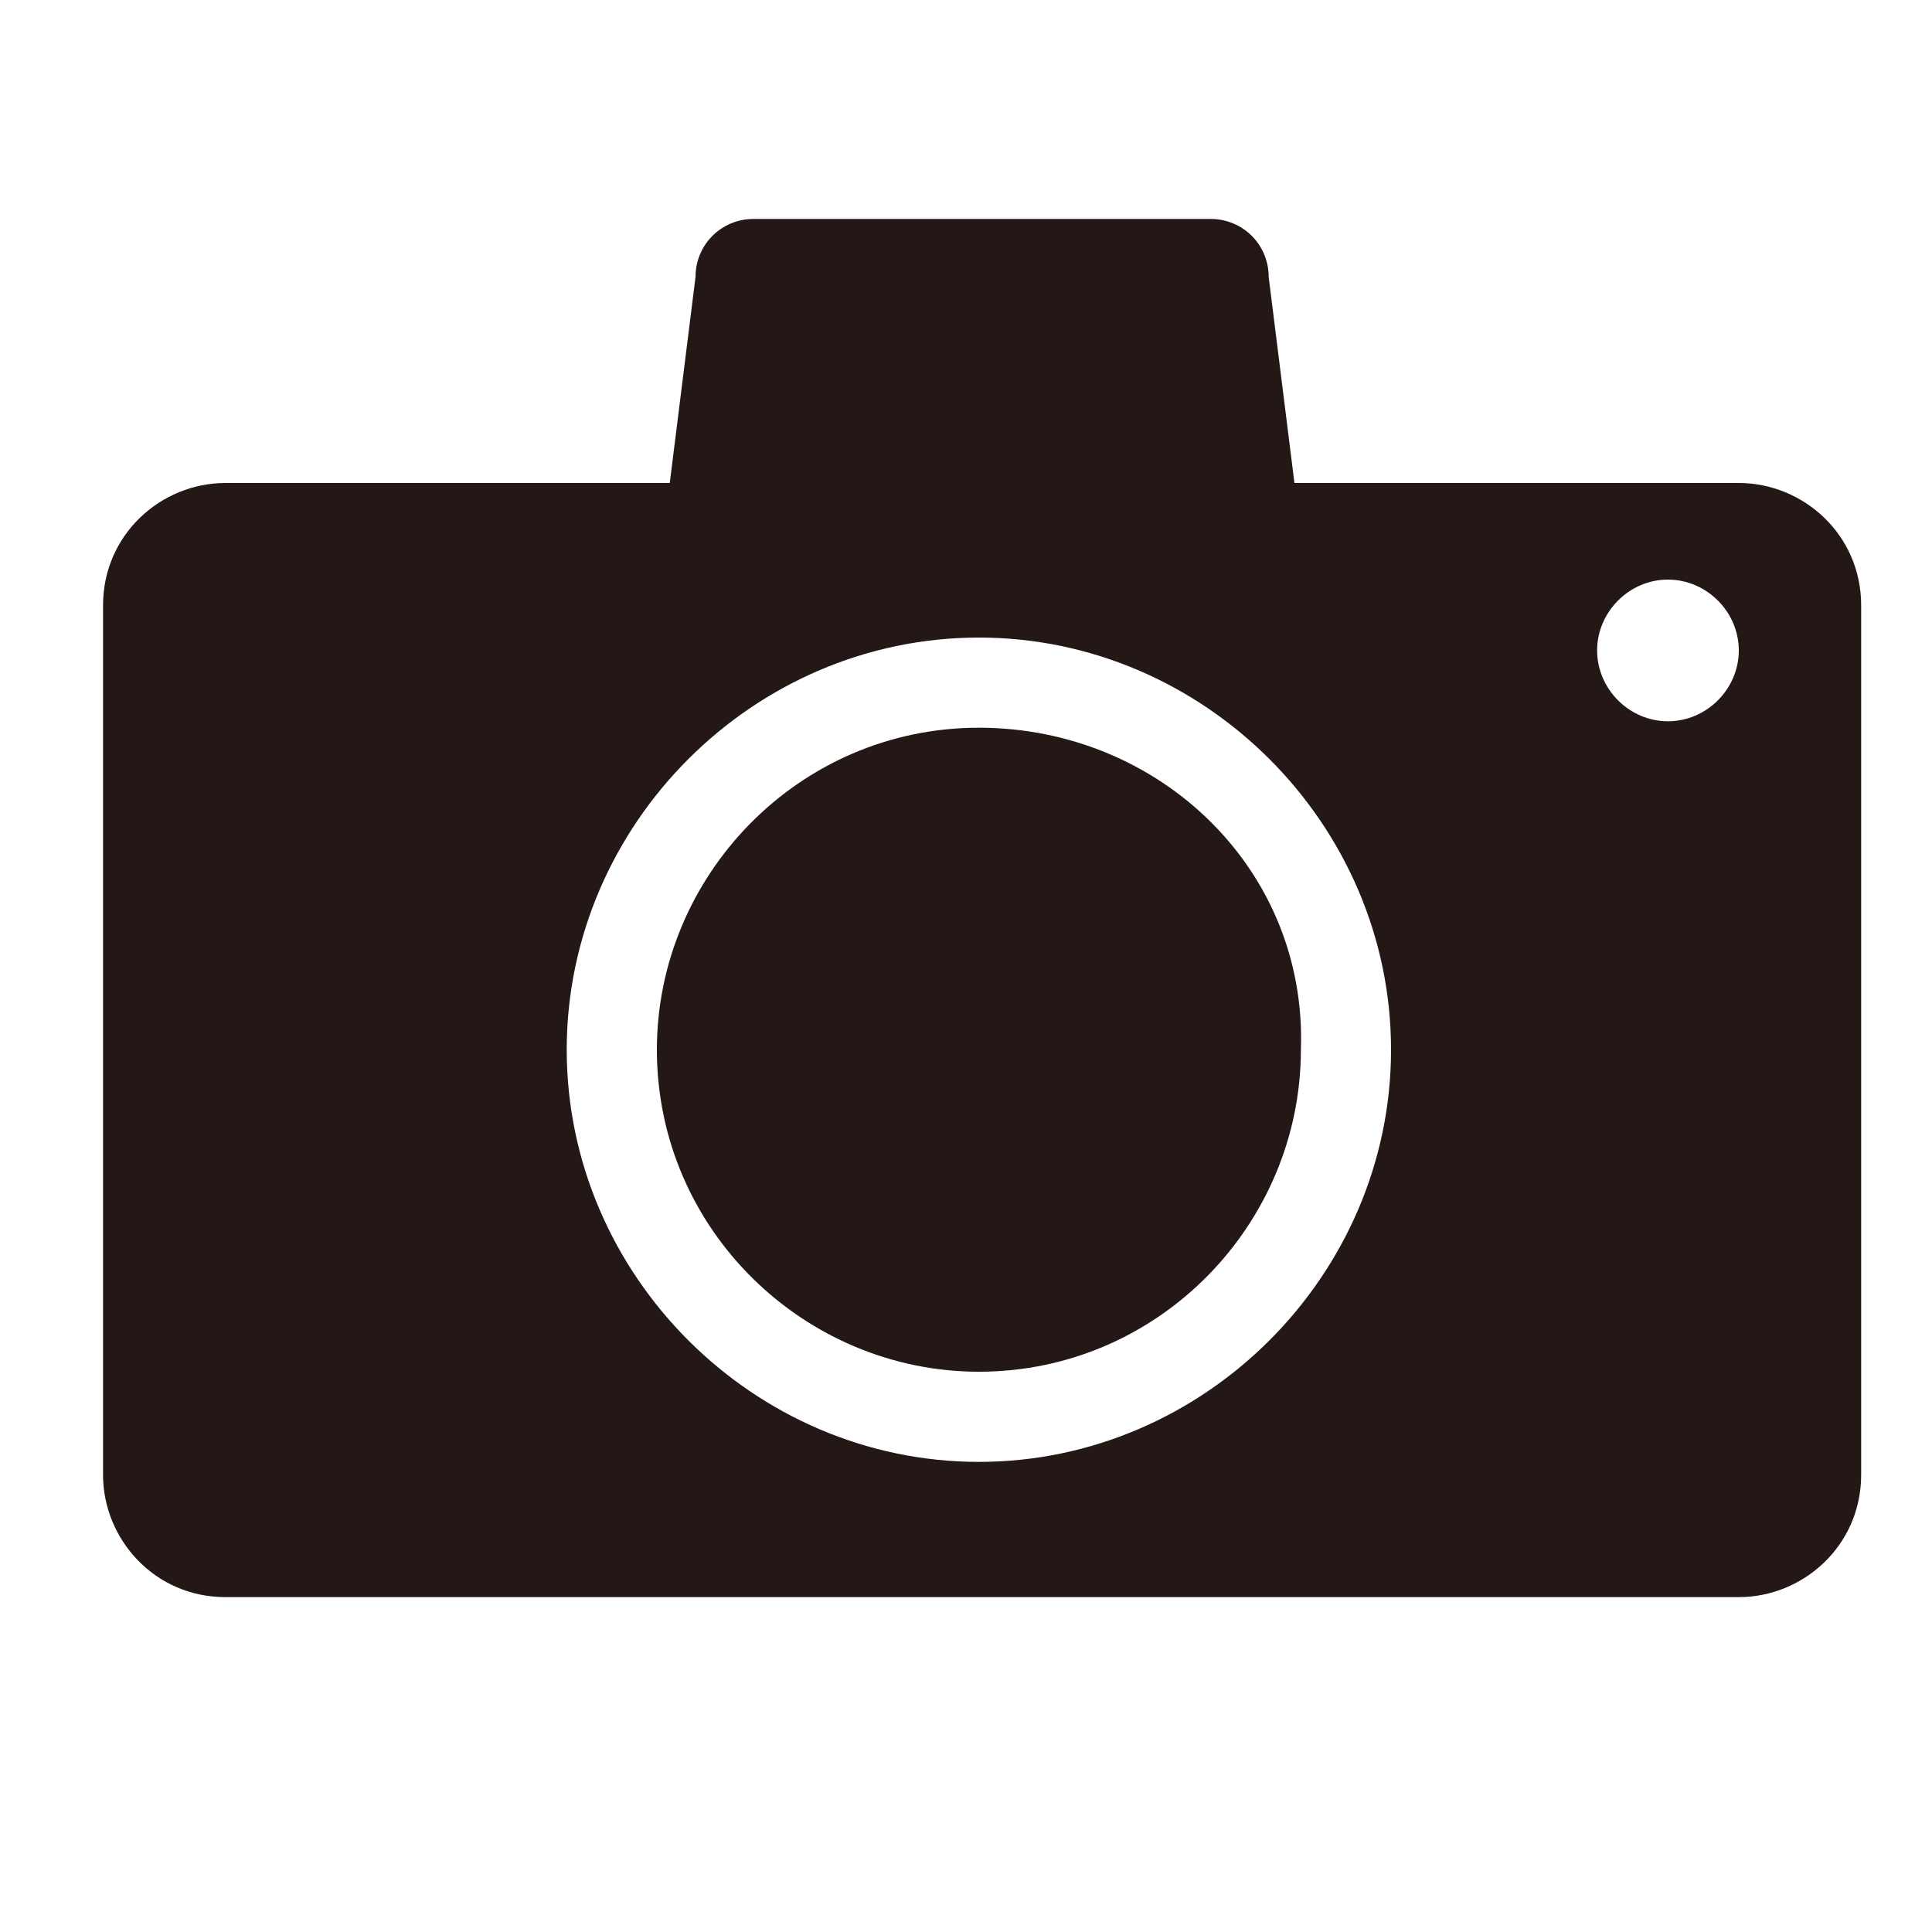<?xml version="1.0" encoding="utf-8"?>
<!-- Generator: Adobe Illustrator 24.1.2, SVG Export Plug-In . SVG Version: 6.00 Build 0)  -->
<svg version="1.1" id="レイヤー_1" xmlns="http://www.w3.org/2000/svg" xmlns:xlink="http://www.w3.org/1999/xlink" x="0px"
	 y="0px" viewBox="0 0 30 30" style="enable-background:new 0 0 30 30;" xml:space="preserve">
<style type="text/css">
	.st0{fill:#231815;}
</style>
<g>
	<path class="st0" d="M15.2,11.3c-2.8,0-5,2.3-5,5c0,2.8,2.3,5,5,5c2.8,0,5-2.3,5-5C20.3,13.5,18,11.3,15.2,11.3z"/>
	<path class="st0" d="M27,7.5h-6.9l-0.4-3.2c0-0.5-0.4-0.9-0.9-0.9h-7.1c-0.5,0-0.9,0.4-0.9,0.9l-0.4,3.2H3.5c-1,0-1.9,0.8-1.9,1.9
		v13.5c0,1,0.8,1.9,1.9,1.9H27c1,0,1.9-0.8,1.9-1.9V9.4C28.9,8.3,28,7.5,27,7.5z M15.2,22.7c-3.5,0-6.4-2.9-6.4-6.4
		c0-3.5,2.9-6.4,6.4-6.4c3.5,0,6.4,2.9,6.4,6.4C21.6,19.8,18.7,22.7,15.2,22.7z M25.9,11.2c-0.6,0-1.1-0.5-1.1-1.1
		c0-0.6,0.5-1.1,1.1-1.1c0.6,0,1.1,0.5,1.1,1.1C27,10.7,26.5,11.2,25.9,11.2z"/>
</g>
</svg>
